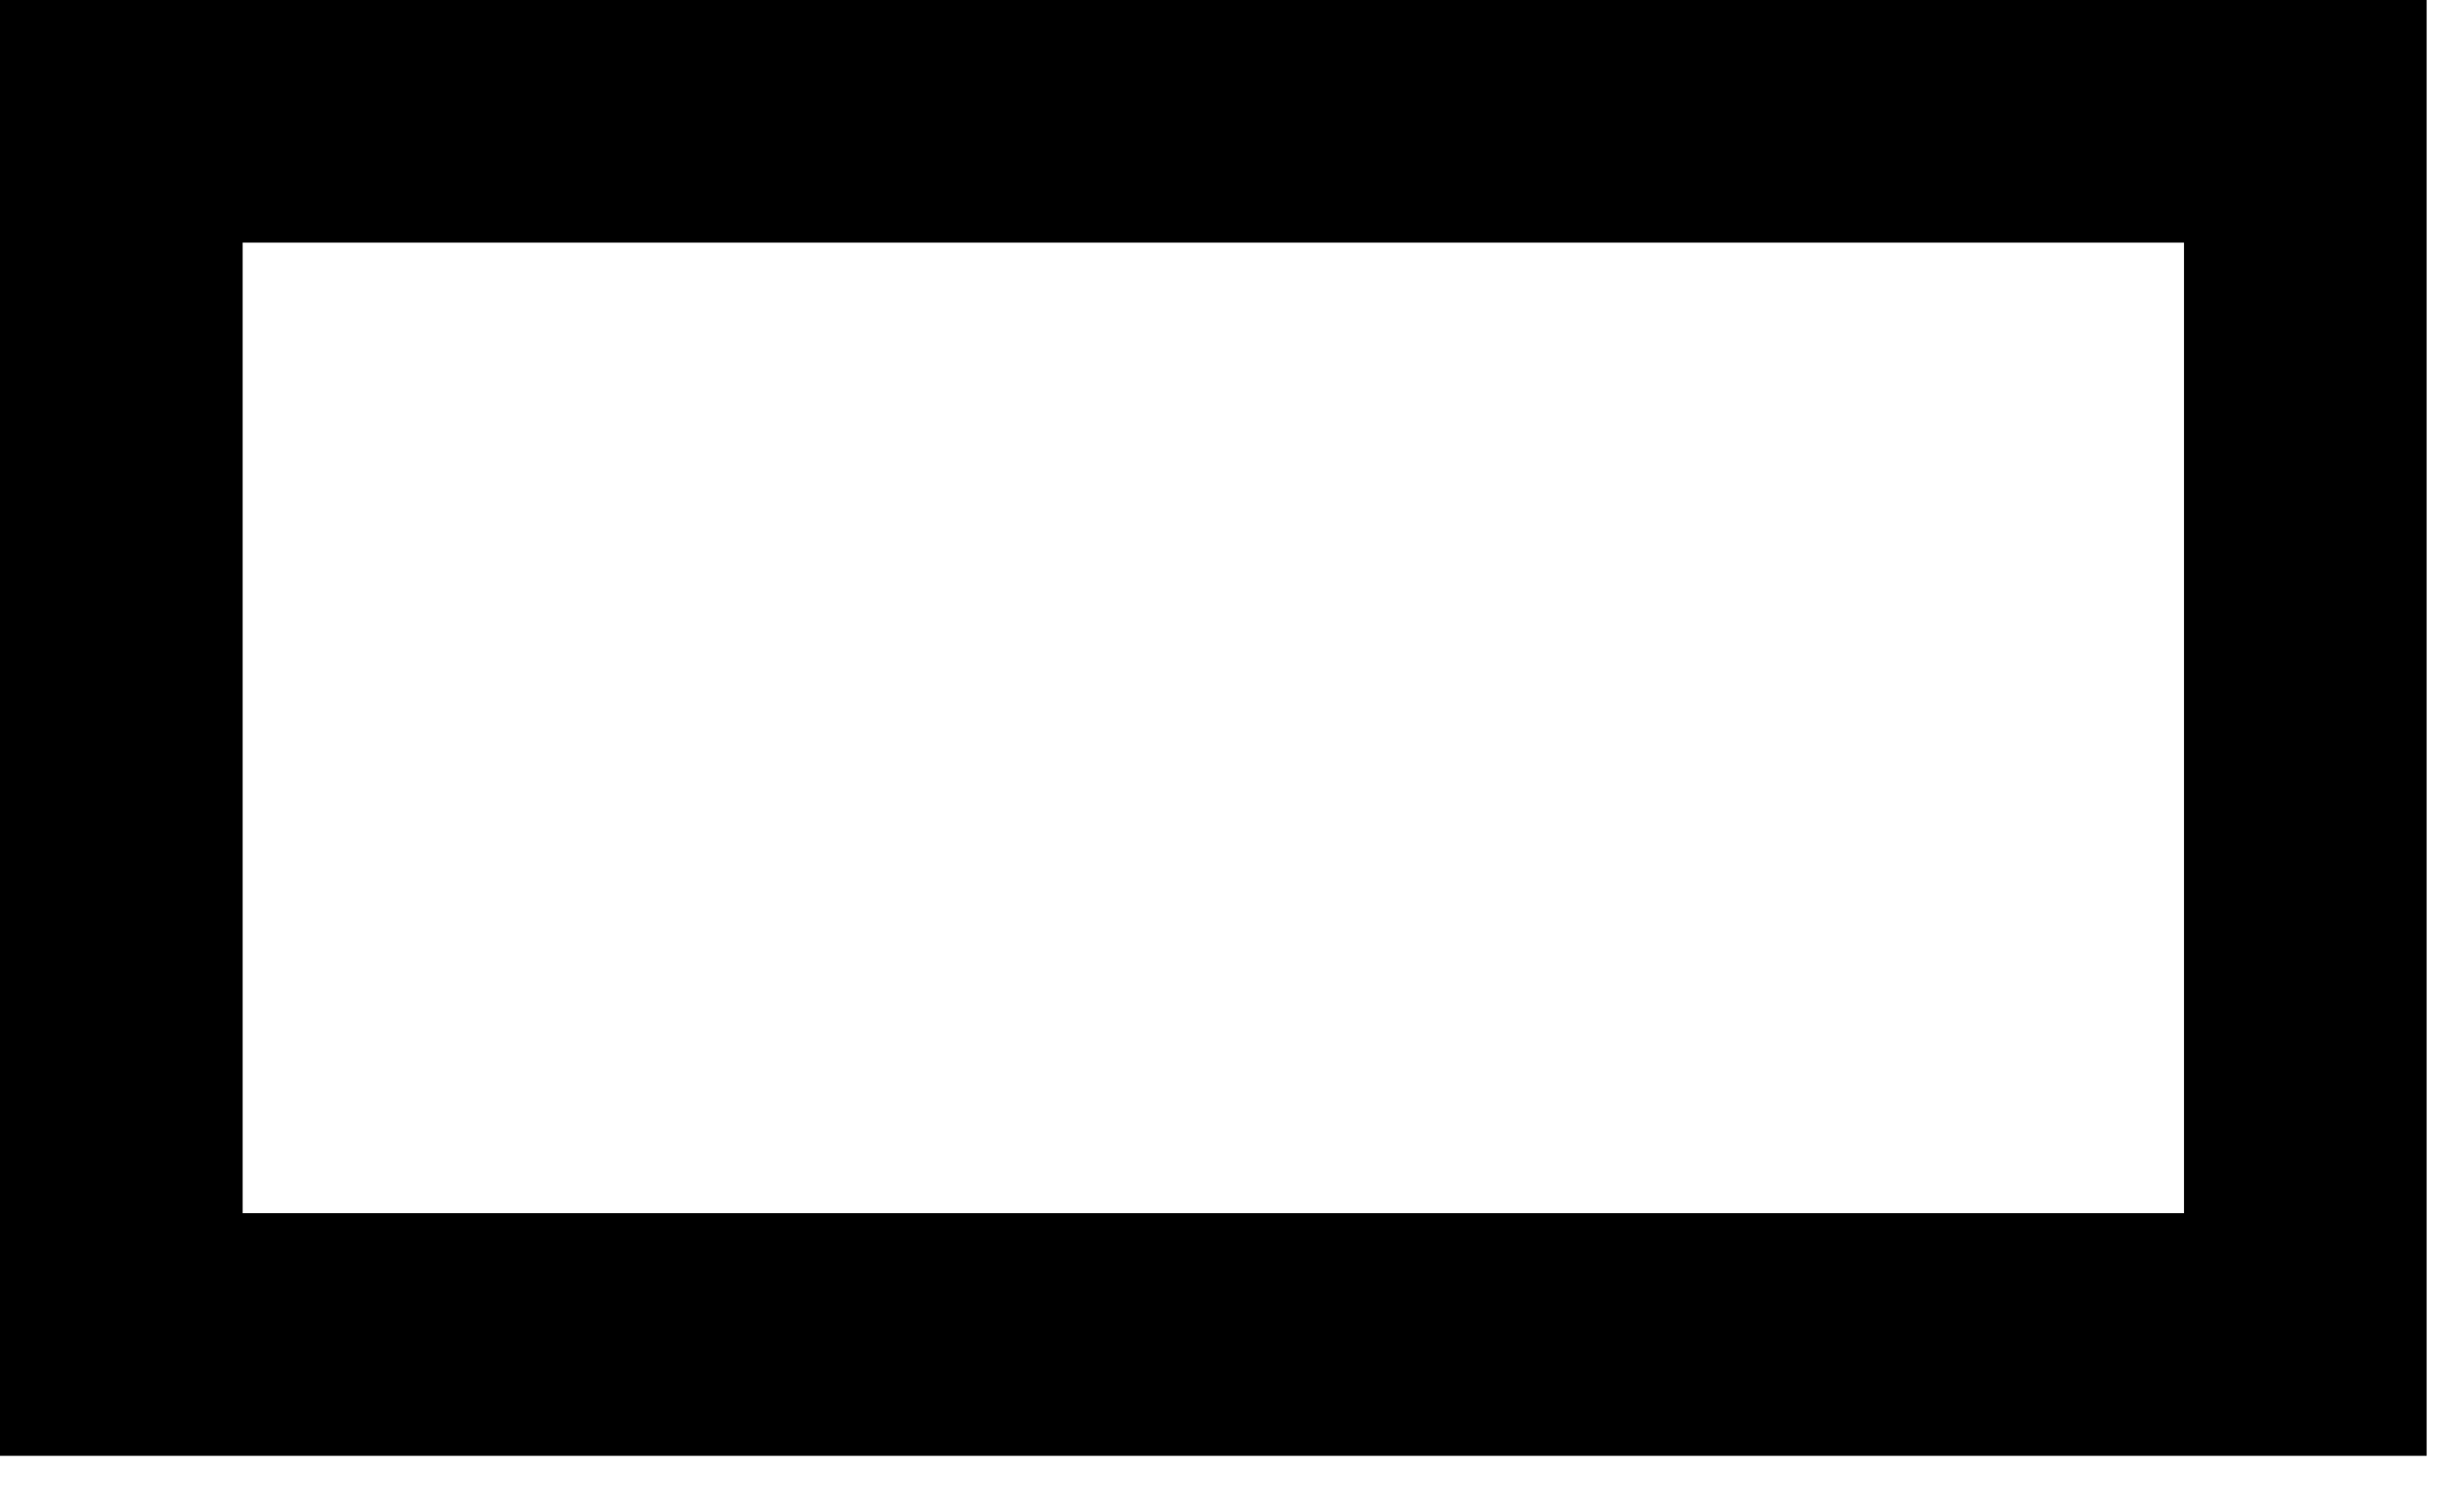 <?xml version="1.0" encoding="utf-8"?>
<svg xmlns="http://www.w3.org/2000/svg" fill="none" height="100%" overflow="visible" preserveAspectRatio="none" style="display: block;" viewBox="0 0 33 20" width="100%">
<path d="M32.5 0V19.5H0V0H32.5ZM3.25 16.25H29.25V3.25H3.25V16.25Z" fill="black" id="Vector (Stroke)"/>
</svg>